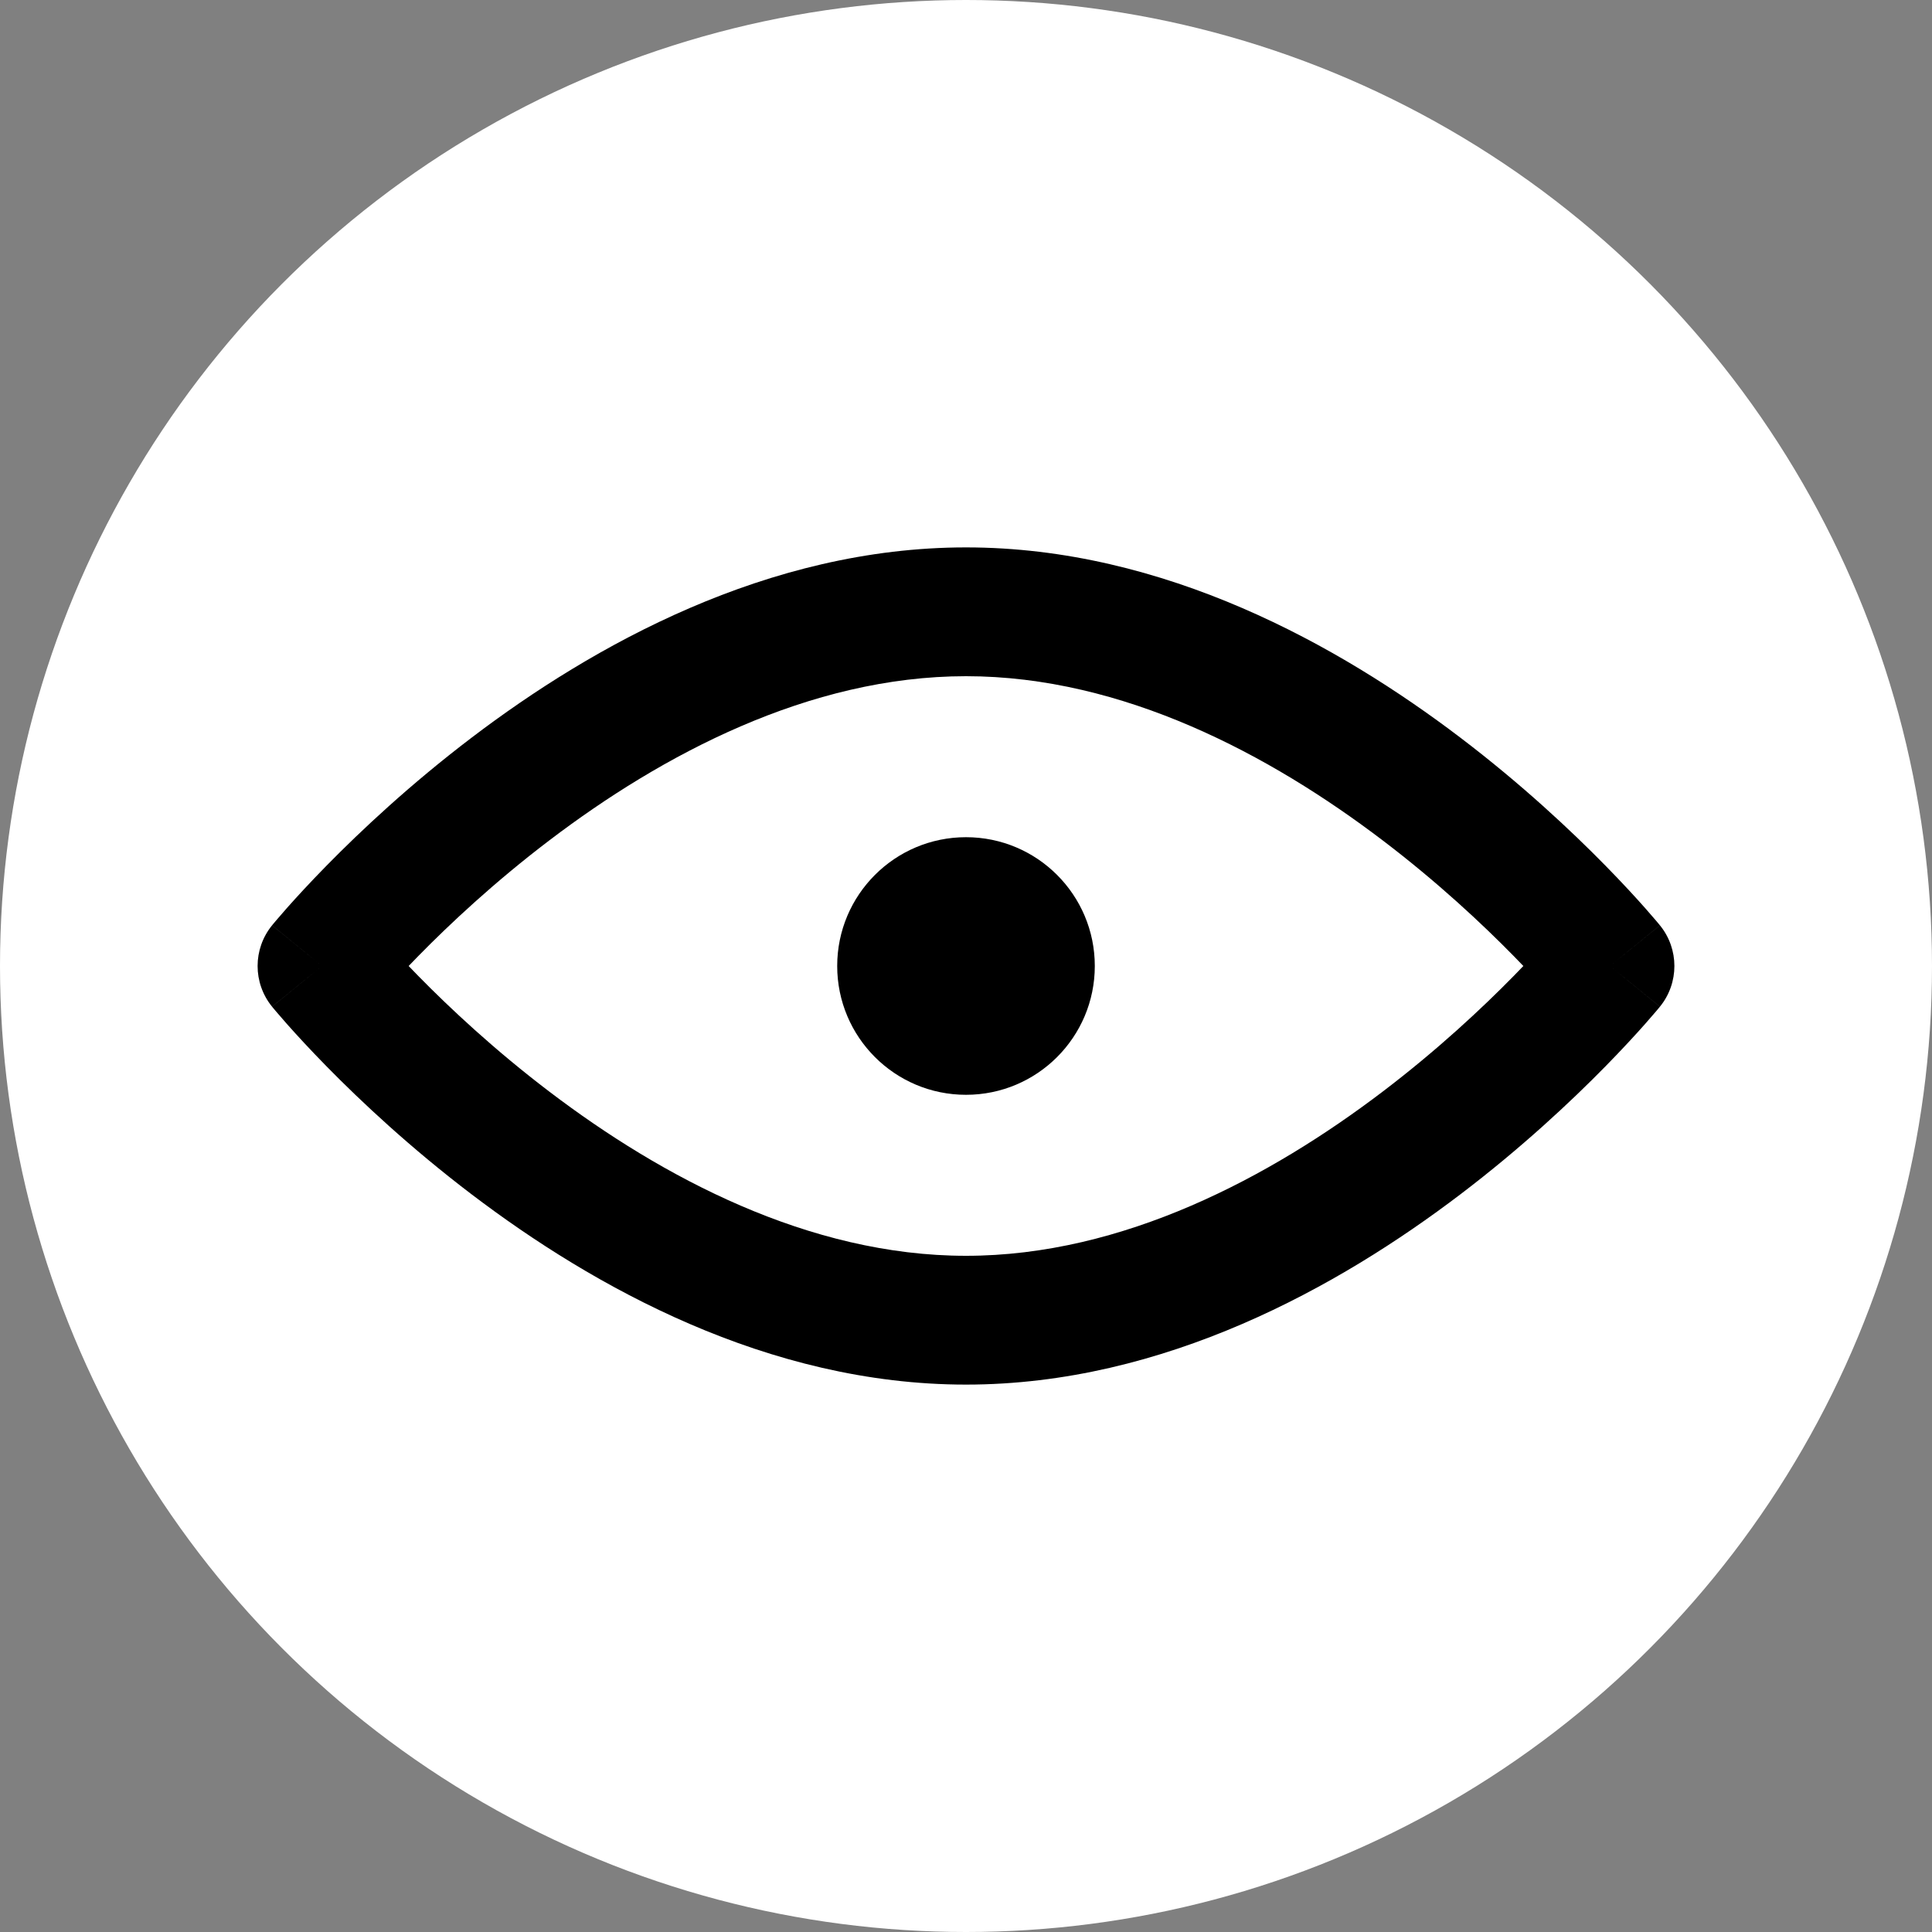 <?xml version="1.0" encoding="UTF-8"?> <svg xmlns="http://www.w3.org/2000/svg" width="120" height="120" viewBox="0 0 120 120" fill="none"><rect x="0" y="0" width="120" height="120" fill="#808080" stroke="none"/> <circle cx="60" cy="60" r="60" fill="white"></circle> <path fill-rule="evenodd" clip-rule="evenodd" d="M25.382 60C25.576 60.203 25.782 60.415 25.998 60.636C27.921 62.595 30.705 65.209 34.136 67.815C41.09 73.099 50.233 78 60 78C69.767 78 78.91 73.099 85.864 67.815C89.295 65.209 92.079 62.595 94.002 60.636C94.219 60.415 94.424 60.203 94.618 60C94.424 59.797 94.219 59.585 94.002 59.364C92.079 57.405 89.295 54.791 85.864 52.185C78.91 46.901 69.767 42 60 42C50.233 42 41.09 46.901 34.136 52.185C30.705 54.791 27.921 57.405 25.998 59.364C25.782 59.585 25.576 59.797 25.382 60ZM100 60C103.102 57.475 103.1 57.473 103.1 57.473L103.093 57.463L103.077 57.444L103.026 57.382C102.983 57.33 102.922 57.258 102.845 57.167C102.691 56.984 102.468 56.726 102.182 56.403C101.609 55.755 100.776 54.846 99.712 53.761C97.586 51.595 94.512 48.709 90.704 45.815C83.182 40.099 72.325 34 60 34C47.675 34 36.818 40.099 29.296 45.815C25.488 48.709 22.414 51.595 20.288 53.761C19.224 54.846 18.392 55.755 17.818 56.403C17.532 56.726 17.309 56.984 17.155 57.167C17.078 57.258 17.017 57.33 16.974 57.382L16.923 57.444L16.907 57.463L16.902 57.47L16.9 57.473C16.9 57.473 16.898 57.475 20 60L16.898 57.475C15.701 58.945 15.701 61.055 16.898 62.525L20 60C16.898 62.525 16.9 62.527 16.9 62.527L16.902 62.53L16.907 62.537L16.923 62.556L16.974 62.618C17.017 62.67 17.078 62.742 17.155 62.833C17.309 63.016 17.532 63.274 17.818 63.597C18.392 64.245 19.224 65.154 20.288 66.239C22.414 68.405 25.488 71.291 29.296 74.185C36.818 79.901 47.675 86 60 86C72.325 86 83.182 79.901 90.704 74.185C94.512 71.291 97.586 68.405 99.712 66.239C100.776 65.154 101.609 64.245 102.182 63.597C102.468 63.274 102.691 63.016 102.845 62.833C102.922 62.742 102.983 62.67 103.026 62.618L103.077 62.556L103.093 62.537L103.1 62.527C103.1 62.527 103.102 62.525 100 60ZM100 60L103.102 62.525C104.299 61.055 104.299 58.945 103.102 57.475L100 60Z" fill="black"></path> <path d="M68 60C68 64.418 64.418 68 60 68C55.582 68 52 64.418 52 60C52 55.582 55.582 52 60 52C64.418 52 68 55.582 68 60Z" fill="black"></path> </svg> 